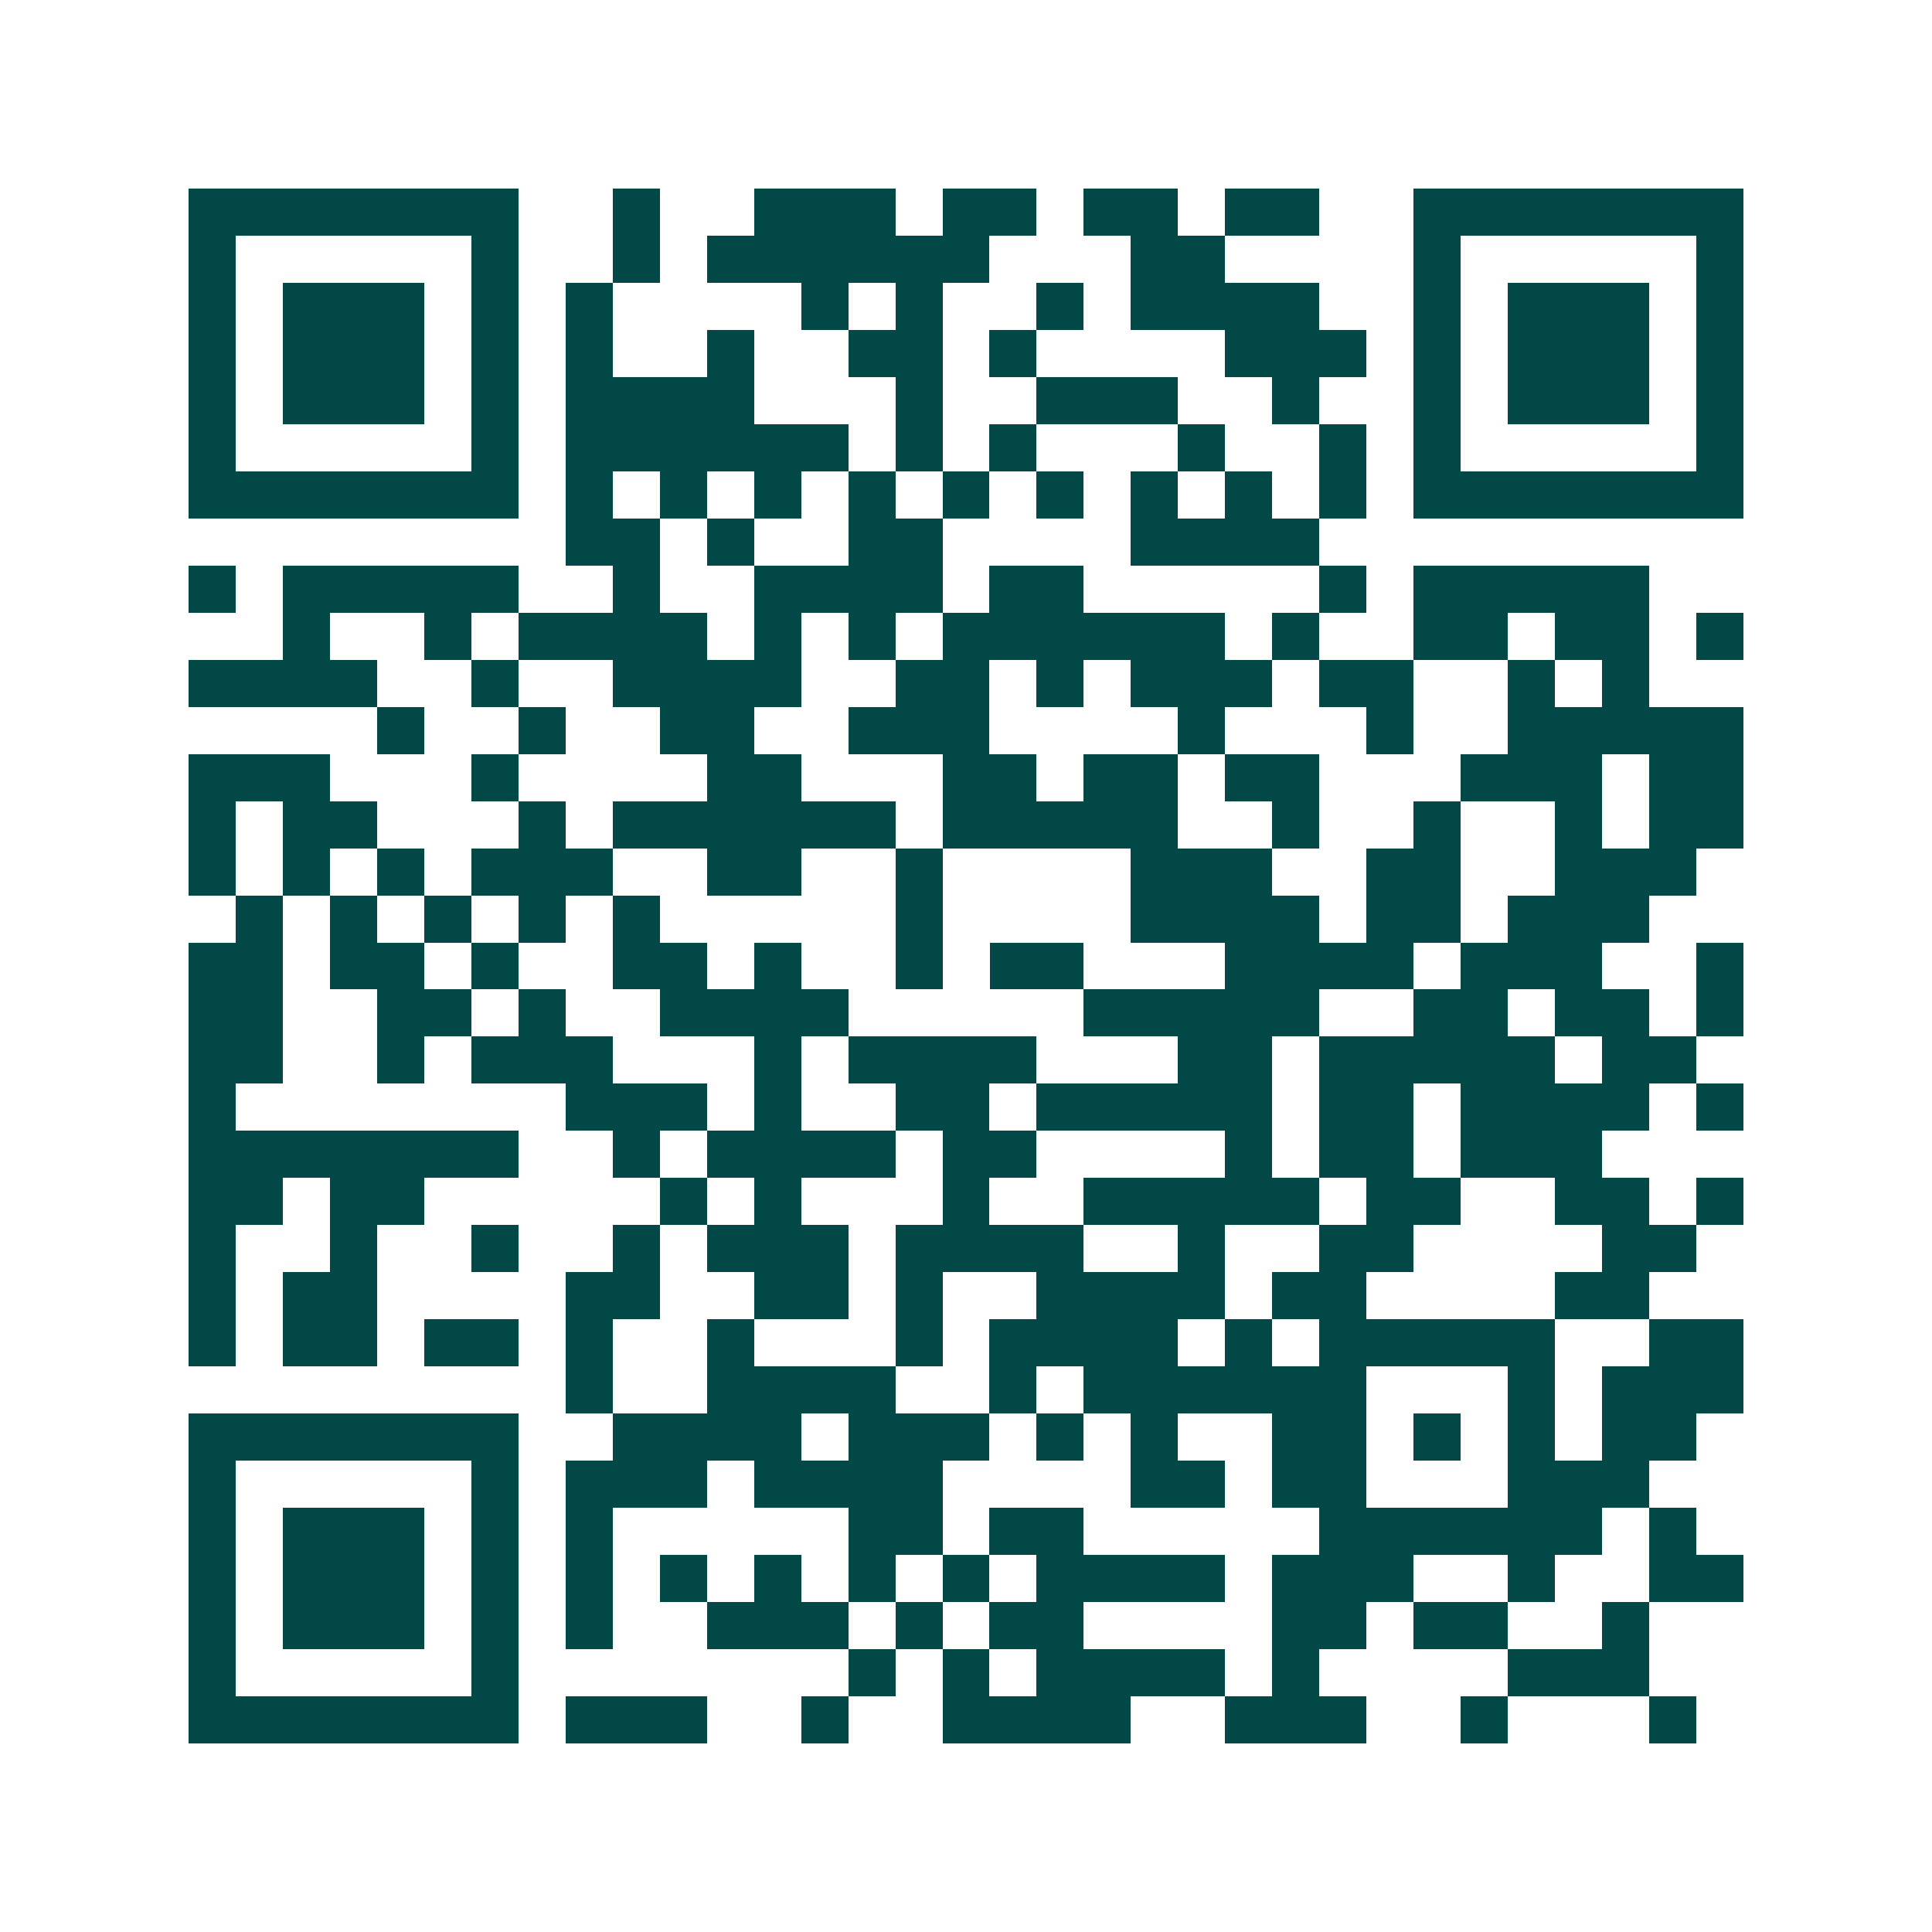 <svg xmlns="http://www.w3.org/2000/svg" width="200" height="200" viewBox="0 0 41 41" shape-rendering="crispEdges"><path fill="#ffffff" d="M0 0h41v41H0z"/><path stroke="#014847" d="M4 4.5h7m2 0h1m2 0h3m1 0h2m1 0h2m1 0h2m2 0h7M4 5.5h1m5 0h1m2 0h1m1 0h6m3 0h2m4 0h1m5 0h1M4 6.5h1m1 0h3m1 0h1m1 0h1m4 0h1m1 0h1m2 0h1m1 0h4m2 0h1m1 0h3m1 0h1M4 7.5h1m1 0h3m1 0h1m1 0h1m2 0h1m2 0h2m1 0h1m4 0h3m1 0h1m1 0h3m1 0h1M4 8.5h1m1 0h3m1 0h1m1 0h4m3 0h1m2 0h3m2 0h1m2 0h1m1 0h3m1 0h1M4 9.5h1m5 0h1m1 0h6m1 0h1m1 0h1m3 0h1m2 0h1m1 0h1m5 0h1M4 10.5h7m1 0h1m1 0h1m1 0h1m1 0h1m1 0h1m1 0h1m1 0h1m1 0h1m1 0h1m1 0h7M12 11.5h2m1 0h1m2 0h2m4 0h4M4 12.5h1m1 0h5m2 0h1m2 0h4m1 0h2m5 0h1m1 0h5M6 13.5h1m2 0h1m1 0h4m1 0h1m1 0h1m1 0h6m1 0h1m2 0h2m1 0h2m1 0h1M4 14.5h4m2 0h1m2 0h4m2 0h2m1 0h1m1 0h3m1 0h2m2 0h1m1 0h1M8 15.5h1m2 0h1m2 0h2m2 0h3m4 0h1m3 0h1m2 0h5M4 16.5h3m3 0h1m4 0h2m3 0h2m1 0h2m1 0h2m3 0h3m1 0h2M4 17.5h1m1 0h2m3 0h1m1 0h6m1 0h5m2 0h1m2 0h1m2 0h1m1 0h2M4 18.5h1m1 0h1m1 0h1m1 0h3m2 0h2m2 0h1m4 0h3m2 0h2m2 0h3M5 19.5h1m1 0h1m1 0h1m1 0h1m1 0h1m5 0h1m4 0h4m1 0h2m1 0h3M4 20.5h2m1 0h2m1 0h1m2 0h2m1 0h1m2 0h1m1 0h2m3 0h4m1 0h3m2 0h1M4 21.5h2m2 0h2m1 0h1m2 0h4m5 0h5m2 0h2m1 0h2m1 0h1M4 22.5h2m2 0h1m1 0h3m3 0h1m1 0h4m3 0h2m1 0h5m1 0h2M4 23.5h1m7 0h3m1 0h1m2 0h2m1 0h5m1 0h2m1 0h4m1 0h1M4 24.5h7m2 0h1m1 0h4m1 0h2m4 0h1m1 0h2m1 0h3M4 25.5h2m1 0h2m5 0h1m1 0h1m3 0h1m2 0h5m1 0h2m2 0h2m1 0h1M4 26.5h1m2 0h1m2 0h1m2 0h1m1 0h3m1 0h4m2 0h1m2 0h2m4 0h2M4 27.5h1m1 0h2m4 0h2m2 0h2m1 0h1m2 0h4m1 0h2m4 0h2M4 28.5h1m1 0h2m1 0h2m1 0h1m2 0h1m3 0h1m1 0h4m1 0h1m1 0h5m2 0h2M12 29.5h1m2 0h4m2 0h1m1 0h6m3 0h1m1 0h3M4 30.5h7m2 0h4m1 0h3m1 0h1m1 0h1m2 0h2m1 0h1m1 0h1m1 0h2M4 31.5h1m5 0h1m1 0h3m1 0h4m4 0h2m1 0h2m3 0h3M4 32.5h1m1 0h3m1 0h1m1 0h1m5 0h2m1 0h2m5 0h6m1 0h1M4 33.5h1m1 0h3m1 0h1m1 0h1m1 0h1m1 0h1m1 0h1m1 0h1m1 0h4m1 0h3m2 0h1m2 0h2M4 34.5h1m1 0h3m1 0h1m1 0h1m2 0h3m1 0h1m1 0h2m4 0h2m1 0h2m2 0h1M4 35.5h1m5 0h1m7 0h1m1 0h1m1 0h4m1 0h1m4 0h3M4 36.5h7m1 0h3m2 0h1m2 0h4m2 0h3m2 0h1m3 0h1"/></svg>
